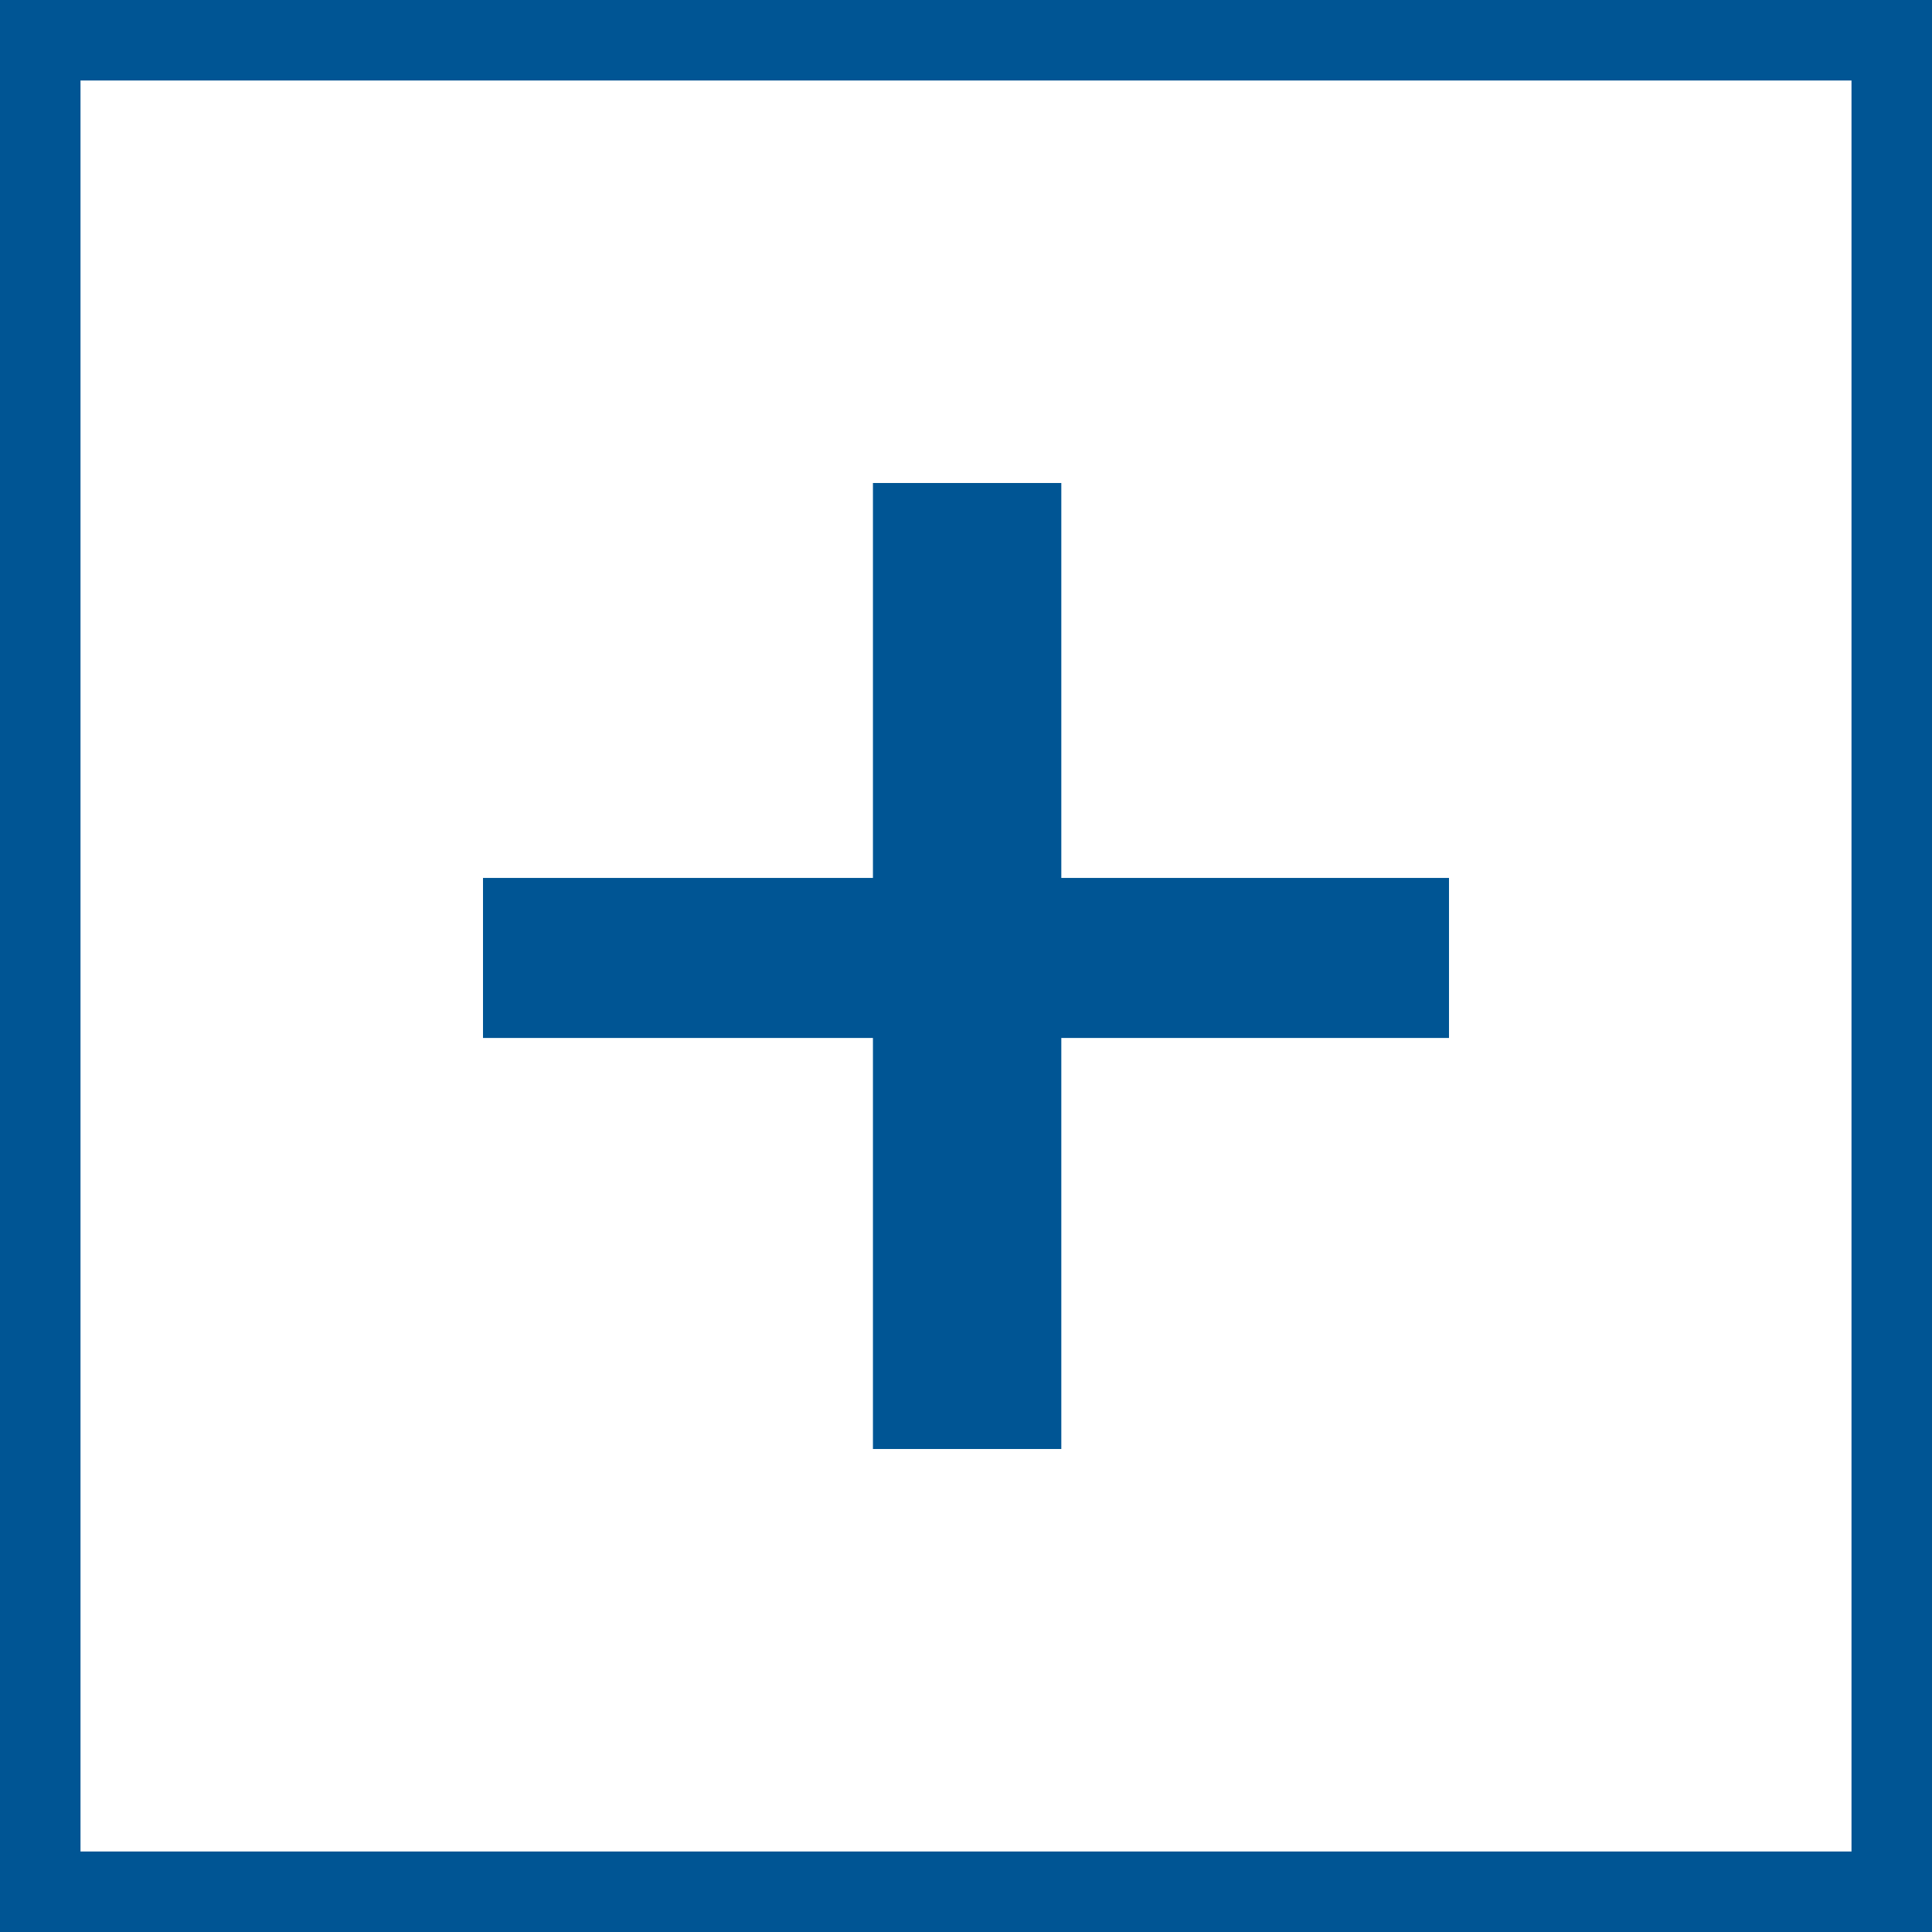 <svg width="12" height="12" viewBox="0 0 12 12" fill="none" xmlns="http://www.w3.org/2000/svg">
<path d="M9 6.447H6.592V9H5.422V6.447H3V5.453H5.422V3H6.592V5.453H9V6.447Z" fill="#005594"/>
<path fill-rule="evenodd" clip-rule="evenodd" d="M0 0H12V12H0V0ZM0.5 0.5H11.5V11.5H0.5V0.5Z" fill="#005594"/>
</svg>
